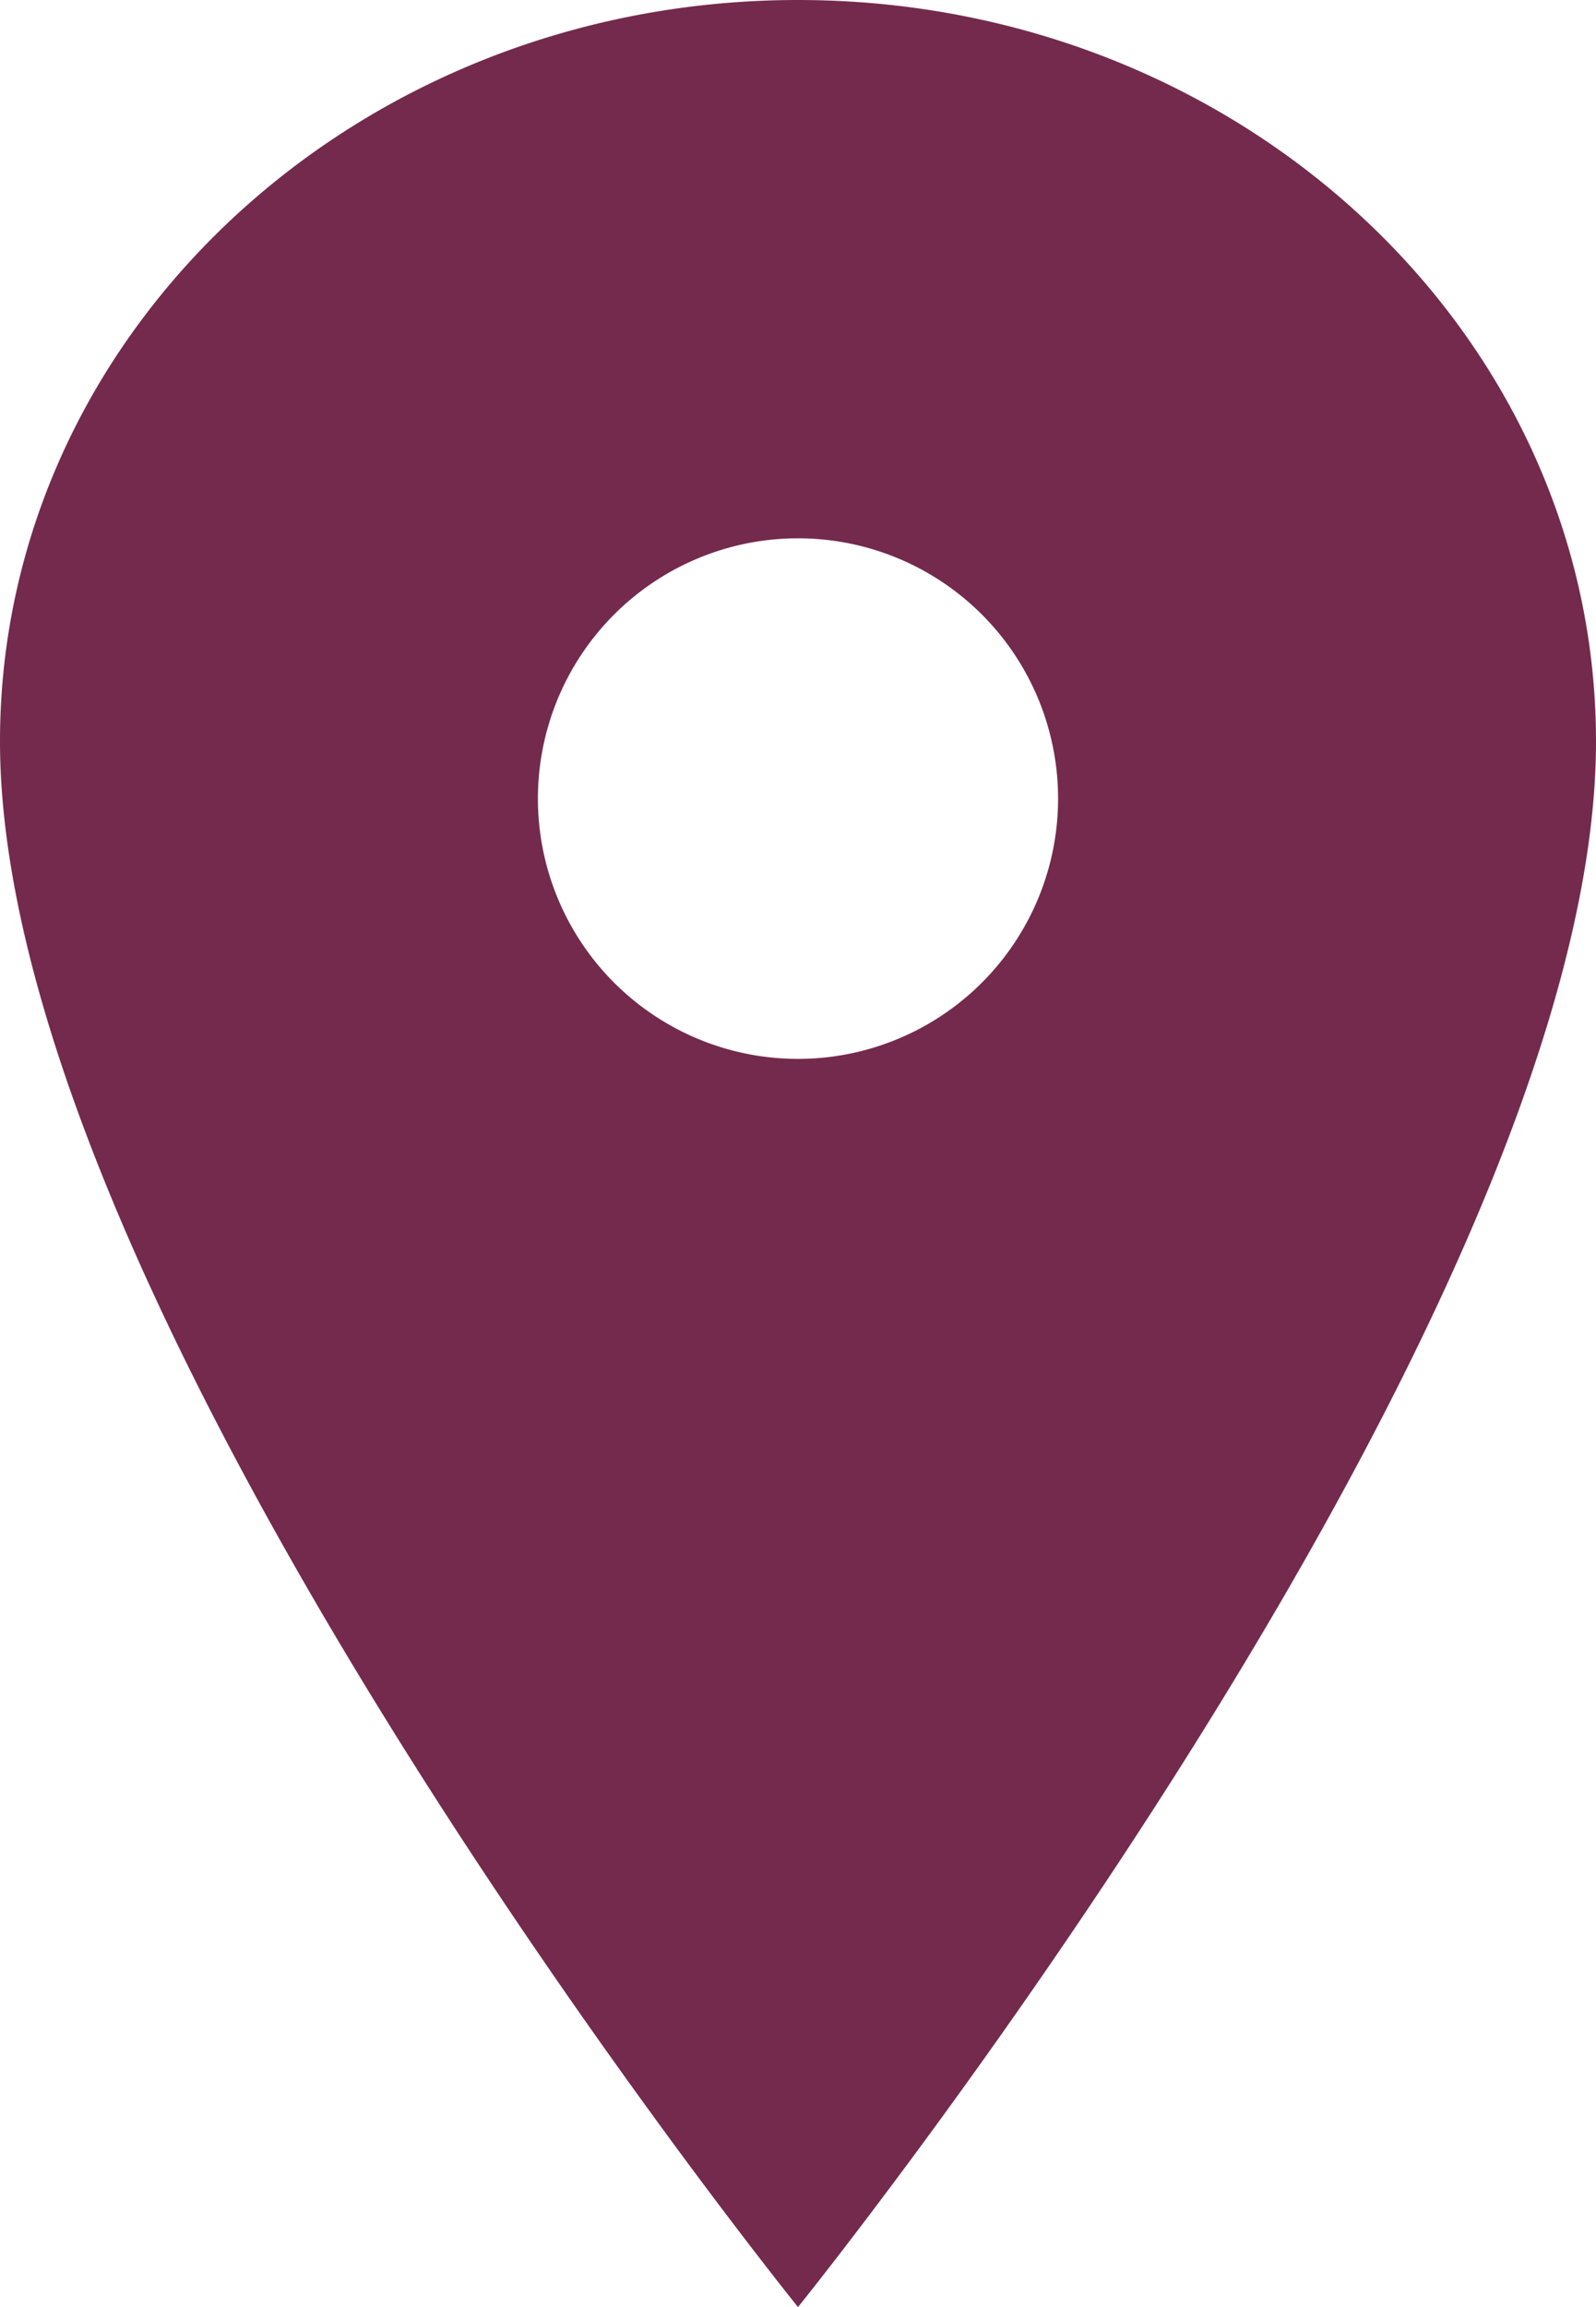 <svg xmlns="http://www.w3.org/2000/svg" width="20.25" height="29.25" viewBox="0 0 20.25 29.25">
  <path id="Icon_ionic-ios-pin" data-name="Icon ionic-ios-pin" d="M18,3.375c-5.59,0-10.125,4.212-10.125,9.4C7.875,20.088,18,32.625,18,32.625S28.125,20.088,28.125,12.776C28.125,7.587,23.59,3.375,18,3.375ZM18,16.8a3.3,3.3,0,1,1,3.3-3.3A3.3,3.3,0,0,1,18,16.8Z" transform="translate(-7.875 -3.375)" fill="#732a4d"/>
</svg>
